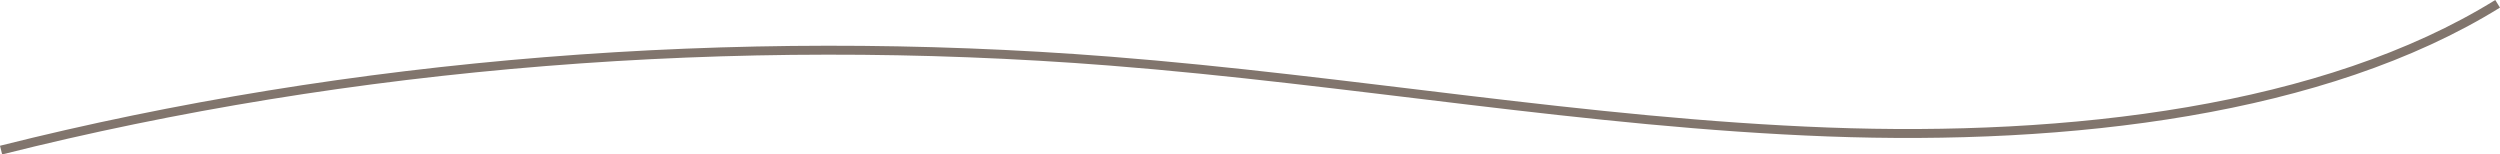 <?xml version="1.0" encoding="UTF-8"?> <svg xmlns="http://www.w3.org/2000/svg" id="Layer_2" viewBox="0 0 209.88 12.97"><defs><style> .cls-1 { fill: none; stroke: #81756d; stroke-miterlimit: 10; stroke-width: .75px; } </style></defs><g id="object"><path class="cls-1" d="M.09,12.6C29.39,5.23,61.59,2.65,93.18,5.13c20.16,1.58,40.05,5.19,60.27,5.95,20.22.76,41.68-1.75,56.23-10.76"></path></g></svg> 